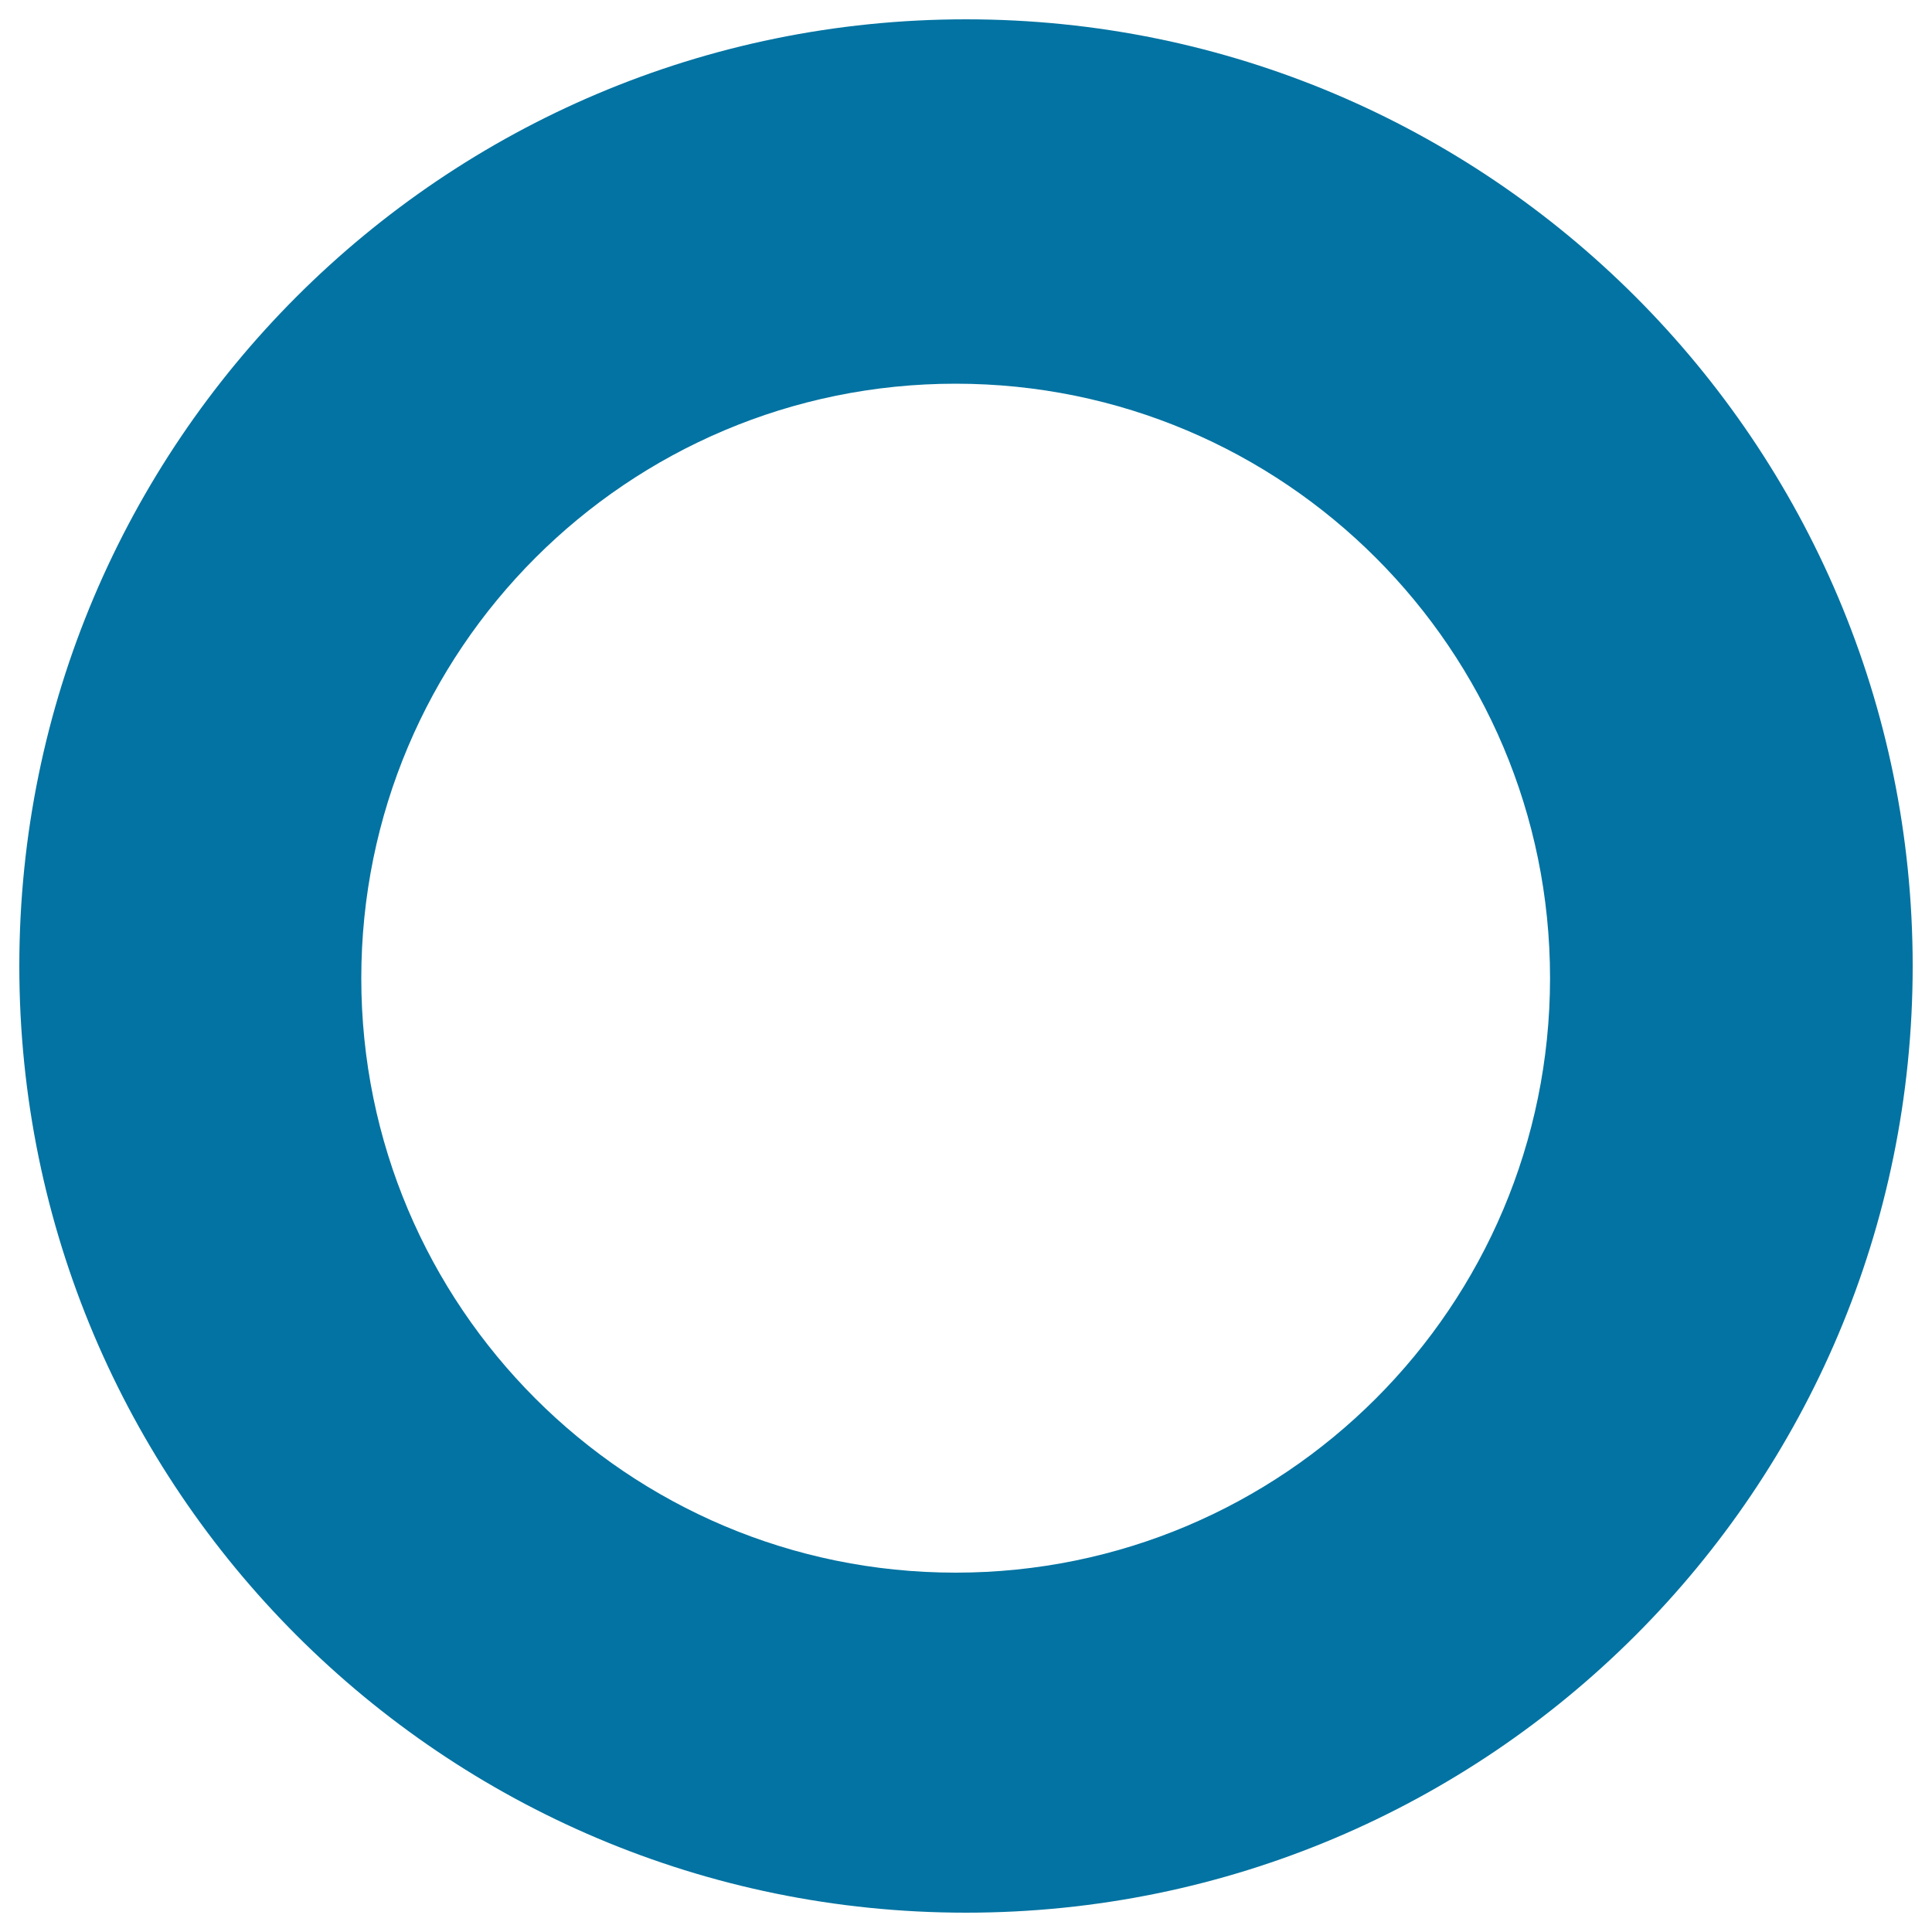 <svg xmlns="http://www.w3.org/2000/svg" viewBox="0 0 1000 1000" style="fill:#0273a2">
<title>Plate Gross Circle SVG icon</title>
<g><path d="M500,10C229.4,10,10,229.4,10,500c0,270.6,219.4,490,490,490c270.6,0,490-219.3,490-490C990,229.4,770.6,10,500,10z M494.6,814c-169.9,0-307.6-137.8-307.6-307.7c0-169.9,137.7-307.7,307.6-307.7c169.9,0,307.7,137.8,307.7,307.7C802.2,676.3,664.5,814,494.6,814z"/></g>
</svg>